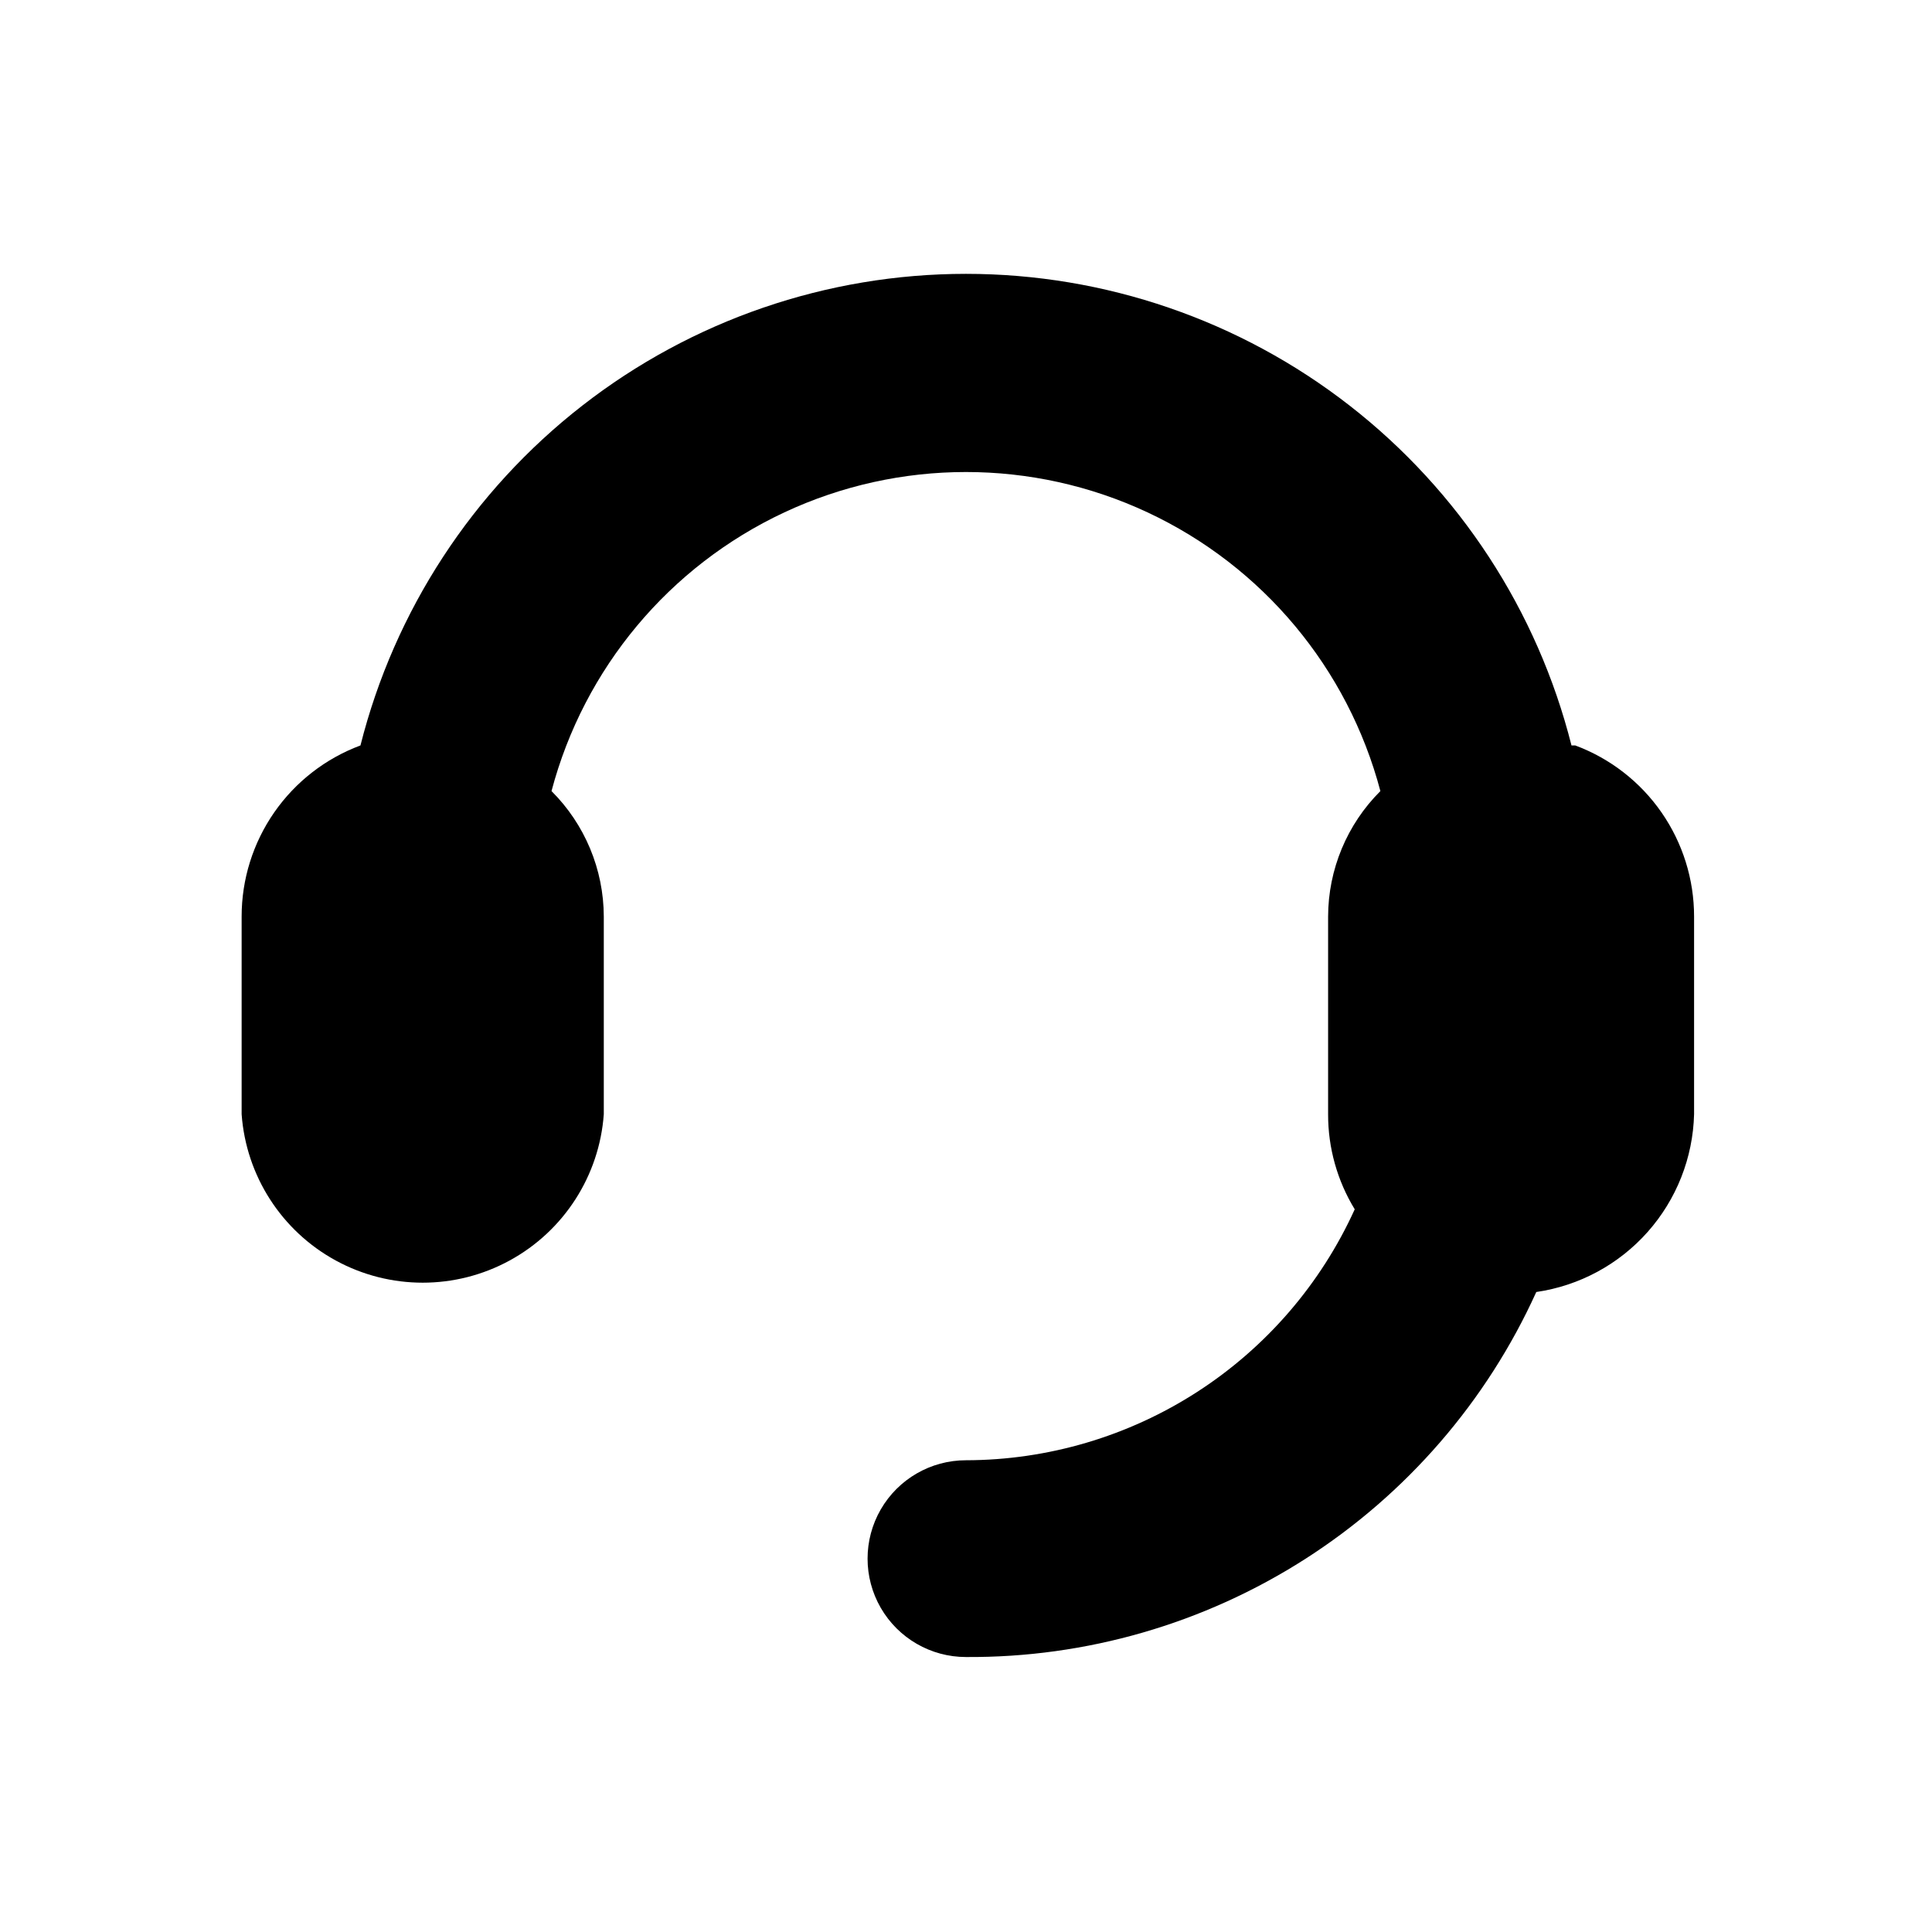 <?xml version="1.0" encoding="UTF-8"?>
<!-- Uploaded to: ICON Repo, www.svgrepo.com, Generator: ICON Repo Mixer Tools -->
<svg fill="#000000" width="800px" height="800px" version="1.1" viewBox="144 144 512 512" xmlns="http://www.w3.org/2000/svg">
 <path d="m560.46 341.55c-9.02-35.719-29.703-67.406-58.766-90.043-29.066-22.641-64.855-34.934-101.7-34.934-36.844 0-72.633 12.293-101.7 34.934-29.066 22.637-49.75 54.324-58.77 90.043-9.246 3.445-17.219 9.633-22.848 17.738s-8.645 17.738-8.641 27.605v52.398c1.184 16.32 10.578 30.918 24.941 38.754 14.367 7.84 31.727 7.84 46.09 0 14.367-7.836 23.762-22.434 24.945-38.754v-52.398c-0.031-12.48-5.016-24.441-13.855-33.25 8.609-32.547 31.211-59.598 61.707-73.859 30.5-14.258 65.75-14.258 96.246 0 30.496 14.262 53.098 41.312 61.707 73.859-8.84 8.809-13.824 20.77-13.855 33.25v52.398c-0.02 8.887 2.422 17.605 7.055 25.188-8.988 19.801-23.477 36.598-41.746 48.387-18.266 11.793-39.539 18.082-61.281 18.117-9.316 0-17.922 4.969-22.582 13.035-4.656 8.07-4.656 18.008 0 26.074 4.66 8.066 13.266 13.035 22.582 13.035 31.844 0.211 63.07-8.812 89.895-25.98 26.824-17.168 48.098-41.742 61.246-70.75 11.406-1.66 21.859-7.297 29.512-15.918s12.008-19.668 12.305-31.188v-52.398c0.004-9.867-3.012-19.5-8.641-27.605-5.625-8.105-13.602-14.293-22.848-17.738z"/>
</svg>